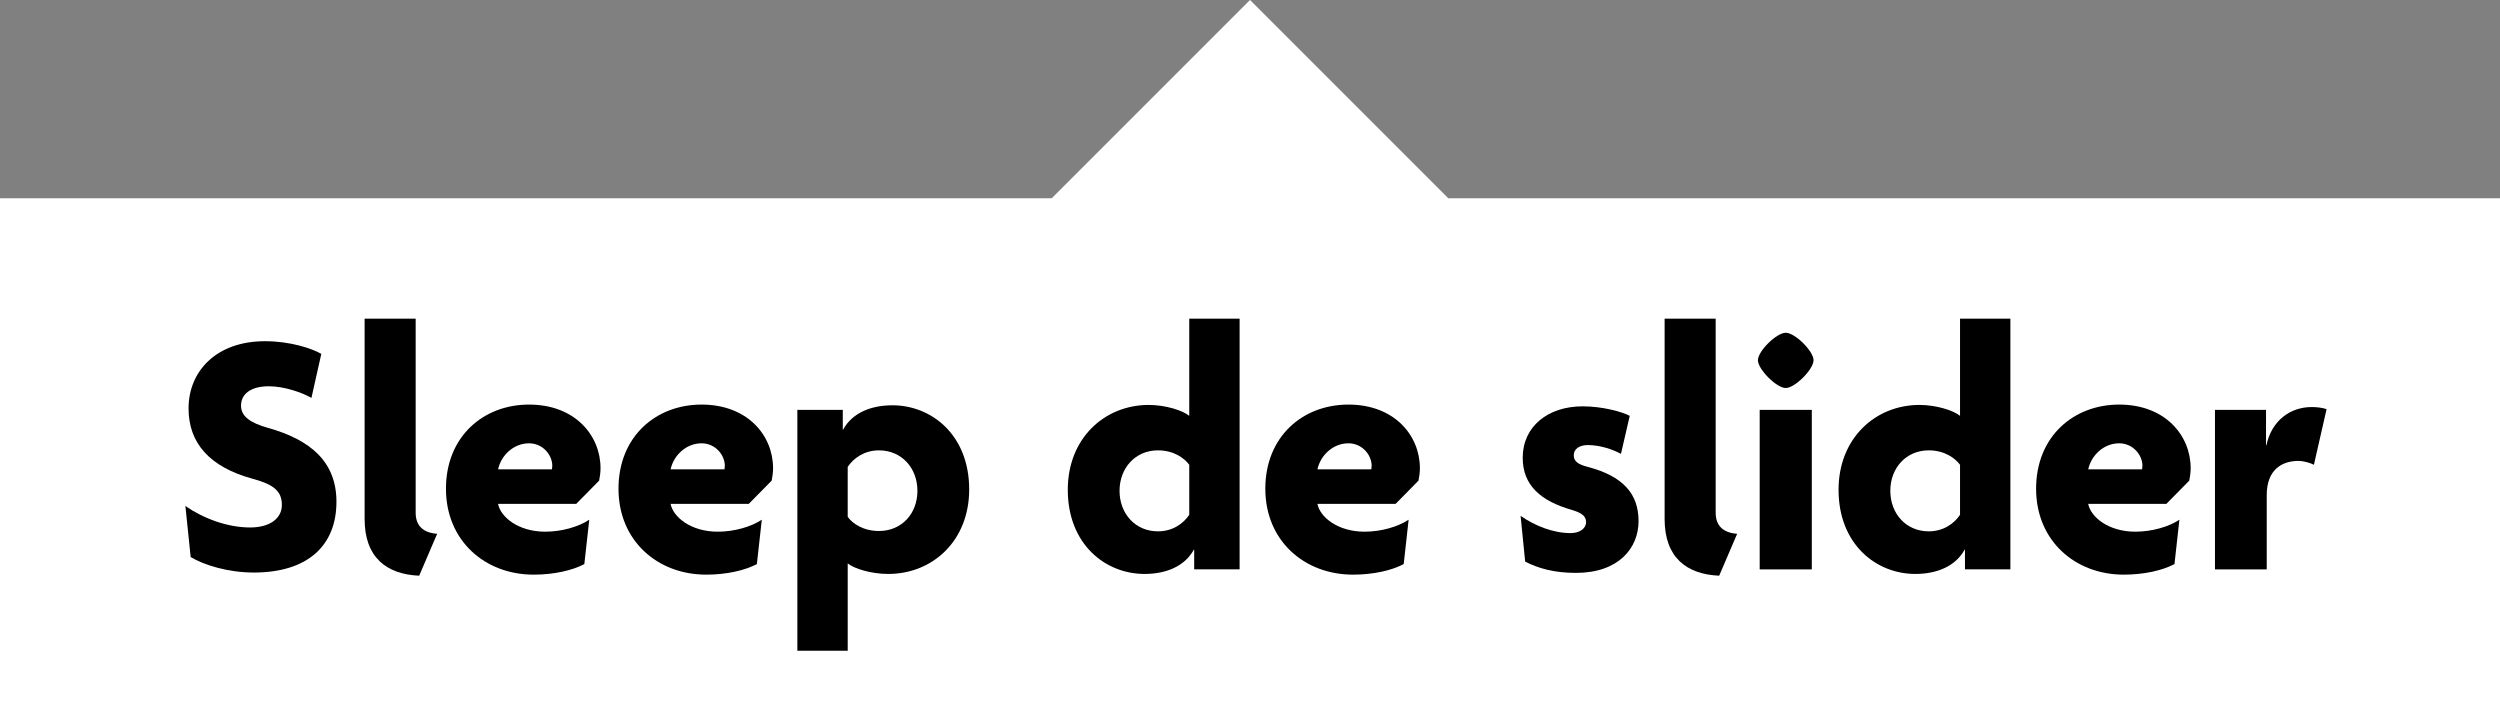 <?xml version="1.0" encoding="UTF-8"?><svg xmlns="http://www.w3.org/2000/svg" viewBox="0 0 142 41.26"><rect x="0" y="0" width="142" height="41.26" fill="#808080" stroke="none"/><defs><style>.d{fill:#fff;}</style></defs><g id="a"/><g id="b"><g id="c"><polygon class="d" points="82.26 11.26 71 0 59.74 11.26 0 11.26 0 41.26 142 41.26 142 11.26 82.26 11.26"/><g><path d="M14.41,32.52c-1.44,0-2.82-.42-3.58-.88l-.3-2.9c1.04,.72,2.4,1.22,3.68,1.22,1.1,0,1.8-.5,1.8-1.28s-.46-1.16-1.64-1.48c-2.5-.68-3.66-2.06-3.66-4,0-2.12,1.58-3.82,4.34-3.82,1.46,0,2.68,.42,3.2,.72l-.56,2.5c-.52-.3-1.54-.66-2.42-.66-1.08,0-1.58,.48-1.58,1.1s.54,.98,1.52,1.26c2.44,.68,3.9,1.94,3.9,4.2,0,2.46-1.6,4.02-4.7,4.02Z"/><path d="M23.81,32.7c-1.86-.08-3.1-1.04-3.1-3.22v-11.38h2.9v11.02c0,.74,.42,1.14,1.22,1.2l-1.02,2.38Z"/><path d="M34.03,27.3l-1.3,1.32h-4.44c.14,.74,1.14,1.58,2.68,1.58,.94,0,1.9-.28,2.5-.68l-.28,2.52c-.68,.36-1.72,.6-2.88,.6-2.76,0-4.98-1.92-4.98-4.88s2.12-4.78,4.72-4.78,4.06,1.74,4.06,3.62c0,.22-.04,.52-.08,.7Zm-3.98-2.12c-.86,0-1.58,.66-1.76,1.48h3.06c0-.06,.02-.12,.02-.2,0-.62-.54-1.28-1.32-1.28Z"/><path d="M43.83,27.3l-1.3,1.32h-4.44c.14,.74,1.14,1.58,2.68,1.58,.94,0,1.9-.28,2.5-.68l-.28,2.52c-.68,.36-1.72,.6-2.88,.6-2.76,0-4.98-1.92-4.98-4.88s2.12-4.78,4.72-4.78,4.06,1.74,4.06,3.62c0,.22-.04,.52-.08,.7Zm-3.98-2.12c-.86,0-1.58,.66-1.76,1.48h3.06c0-.06,.02-.12,.02-.2,0-.62-.54-1.28-1.32-1.28Z"/><path d="M50.45,32.6c-.96,0-1.94-.3-2.3-.6v4.96h-2.86v-13.68h2.58v1.12h.02c.5-.92,1.54-1.38,2.8-1.38,2.22,0,4.36,1.68,4.36,4.78,0,2.92-2.08,4.8-4.6,4.8Zm-.52-7.02c-.86,0-1.46,.46-1.78,.94v2.84c.28,.38,.88,.8,1.78,.8,1.28,0,2.18-.98,2.18-2.28s-.9-2.3-2.18-2.3Z"/><path d="M67.83,32.34v-1.12h-.02c-.5,.92-1.54,1.38-2.8,1.38-2.22,0-4.36-1.68-4.36-4.78,0-2.92,2.08-4.82,4.6-4.82,.96,0,1.94,.32,2.3,.62v-5.52h2.86v14.24h-2.58Zm-.28-5.94c-.28-.38-.88-.82-1.78-.82-1.28,0-2.18,1-2.18,2.3s.9,2.3,2.18,2.3c.86,0,1.46-.46,1.78-.94v-2.84Z"/><path d="M80.57,27.3l-1.3,1.32h-4.44c.14,.74,1.14,1.58,2.68,1.58,.94,0,1.9-.28,2.5-.68l-.28,2.52c-.68,.36-1.72,.6-2.88,.6-2.76,0-4.98-1.92-4.98-4.88s2.12-4.78,4.72-4.78,4.06,1.74,4.06,3.62c0,.22-.04,.52-.08,.7Zm-3.98-2.12c-.86,0-1.58,.66-1.76,1.48h3.06c0-.06,.02-.12,.02-.2,0-.62-.54-1.28-1.32-1.28Z"/><path d="M89.51,32.54c-1.24,0-2.14-.26-2.88-.64l-.26-2.6c.8,.56,1.84,.98,2.84,.98,.54,0,.88-.28,.88-.62,0-.38-.3-.54-.82-.7-1.74-.5-2.78-1.38-2.78-2.96,0-1.78,1.44-2.92,3.4-2.92,1.12,0,2.22,.3,2.68,.54l-.5,2.16c-.44-.24-1.16-.5-1.88-.5-.48,0-.8,.22-.8,.58,0,.34,.24,.52,.8,.66,2.04,.54,2.88,1.56,2.88,3.08s-1.12,2.94-3.56,2.94Z"/><path d="M97.65,32.7c-1.86-.08-3.1-1.04-3.1-3.22v-11.38h2.9v11.02c0,.74,.42,1.14,1.22,1.2l-1.02,2.38Z"/><path d="M101.43,22.04c-.52,0-1.58-1.06-1.58-1.58s1.06-1.56,1.58-1.56,1.58,1.04,1.58,1.56-1.06,1.58-1.58,1.58Zm-1.48,10.3v-9.06h2.96v9.06h-2.96Z"/><path d="M111.61,32.34v-1.12h-.02c-.5,.92-1.54,1.38-2.8,1.38-2.22,0-4.36-1.68-4.36-4.78,0-2.92,2.08-4.82,4.6-4.82,.96,0,1.94,.32,2.3,.62v-5.52h2.86v14.24h-2.58Zm-.28-5.94c-.28-.38-.88-.82-1.78-.82-1.28,0-2.18,1-2.18,2.3s.9,2.3,2.18,2.3c.86,0,1.46-.46,1.78-.94v-2.84Z"/><path d="M124.35,27.3l-1.3,1.32h-4.44c.14,.74,1.14,1.58,2.68,1.58,.94,0,1.9-.28,2.5-.68l-.28,2.52c-.68,.36-1.72,.6-2.88,.6-2.76,0-4.98-1.92-4.98-4.88s2.12-4.78,4.72-4.78,4.06,1.74,4.06,3.62c0,.22-.04,.52-.08,.7Zm-3.98-2.12c-.86,0-1.58,.66-1.76,1.48h3.06c0-.06,.02-.12,.02-.2,0-.62-.54-1.28-1.32-1.28Z"/><path d="M131.43,26.4c-.18-.1-.58-.22-.88-.22-.94,0-1.8,.5-1.8,1.94v4.22h-2.94v-9.06h2.9v2.02h.02c.3-1.42,1.36-2.18,2.58-2.18,.28,0,.62,.04,.84,.12l-.72,3.16Z"/></g></g></g></svg>
